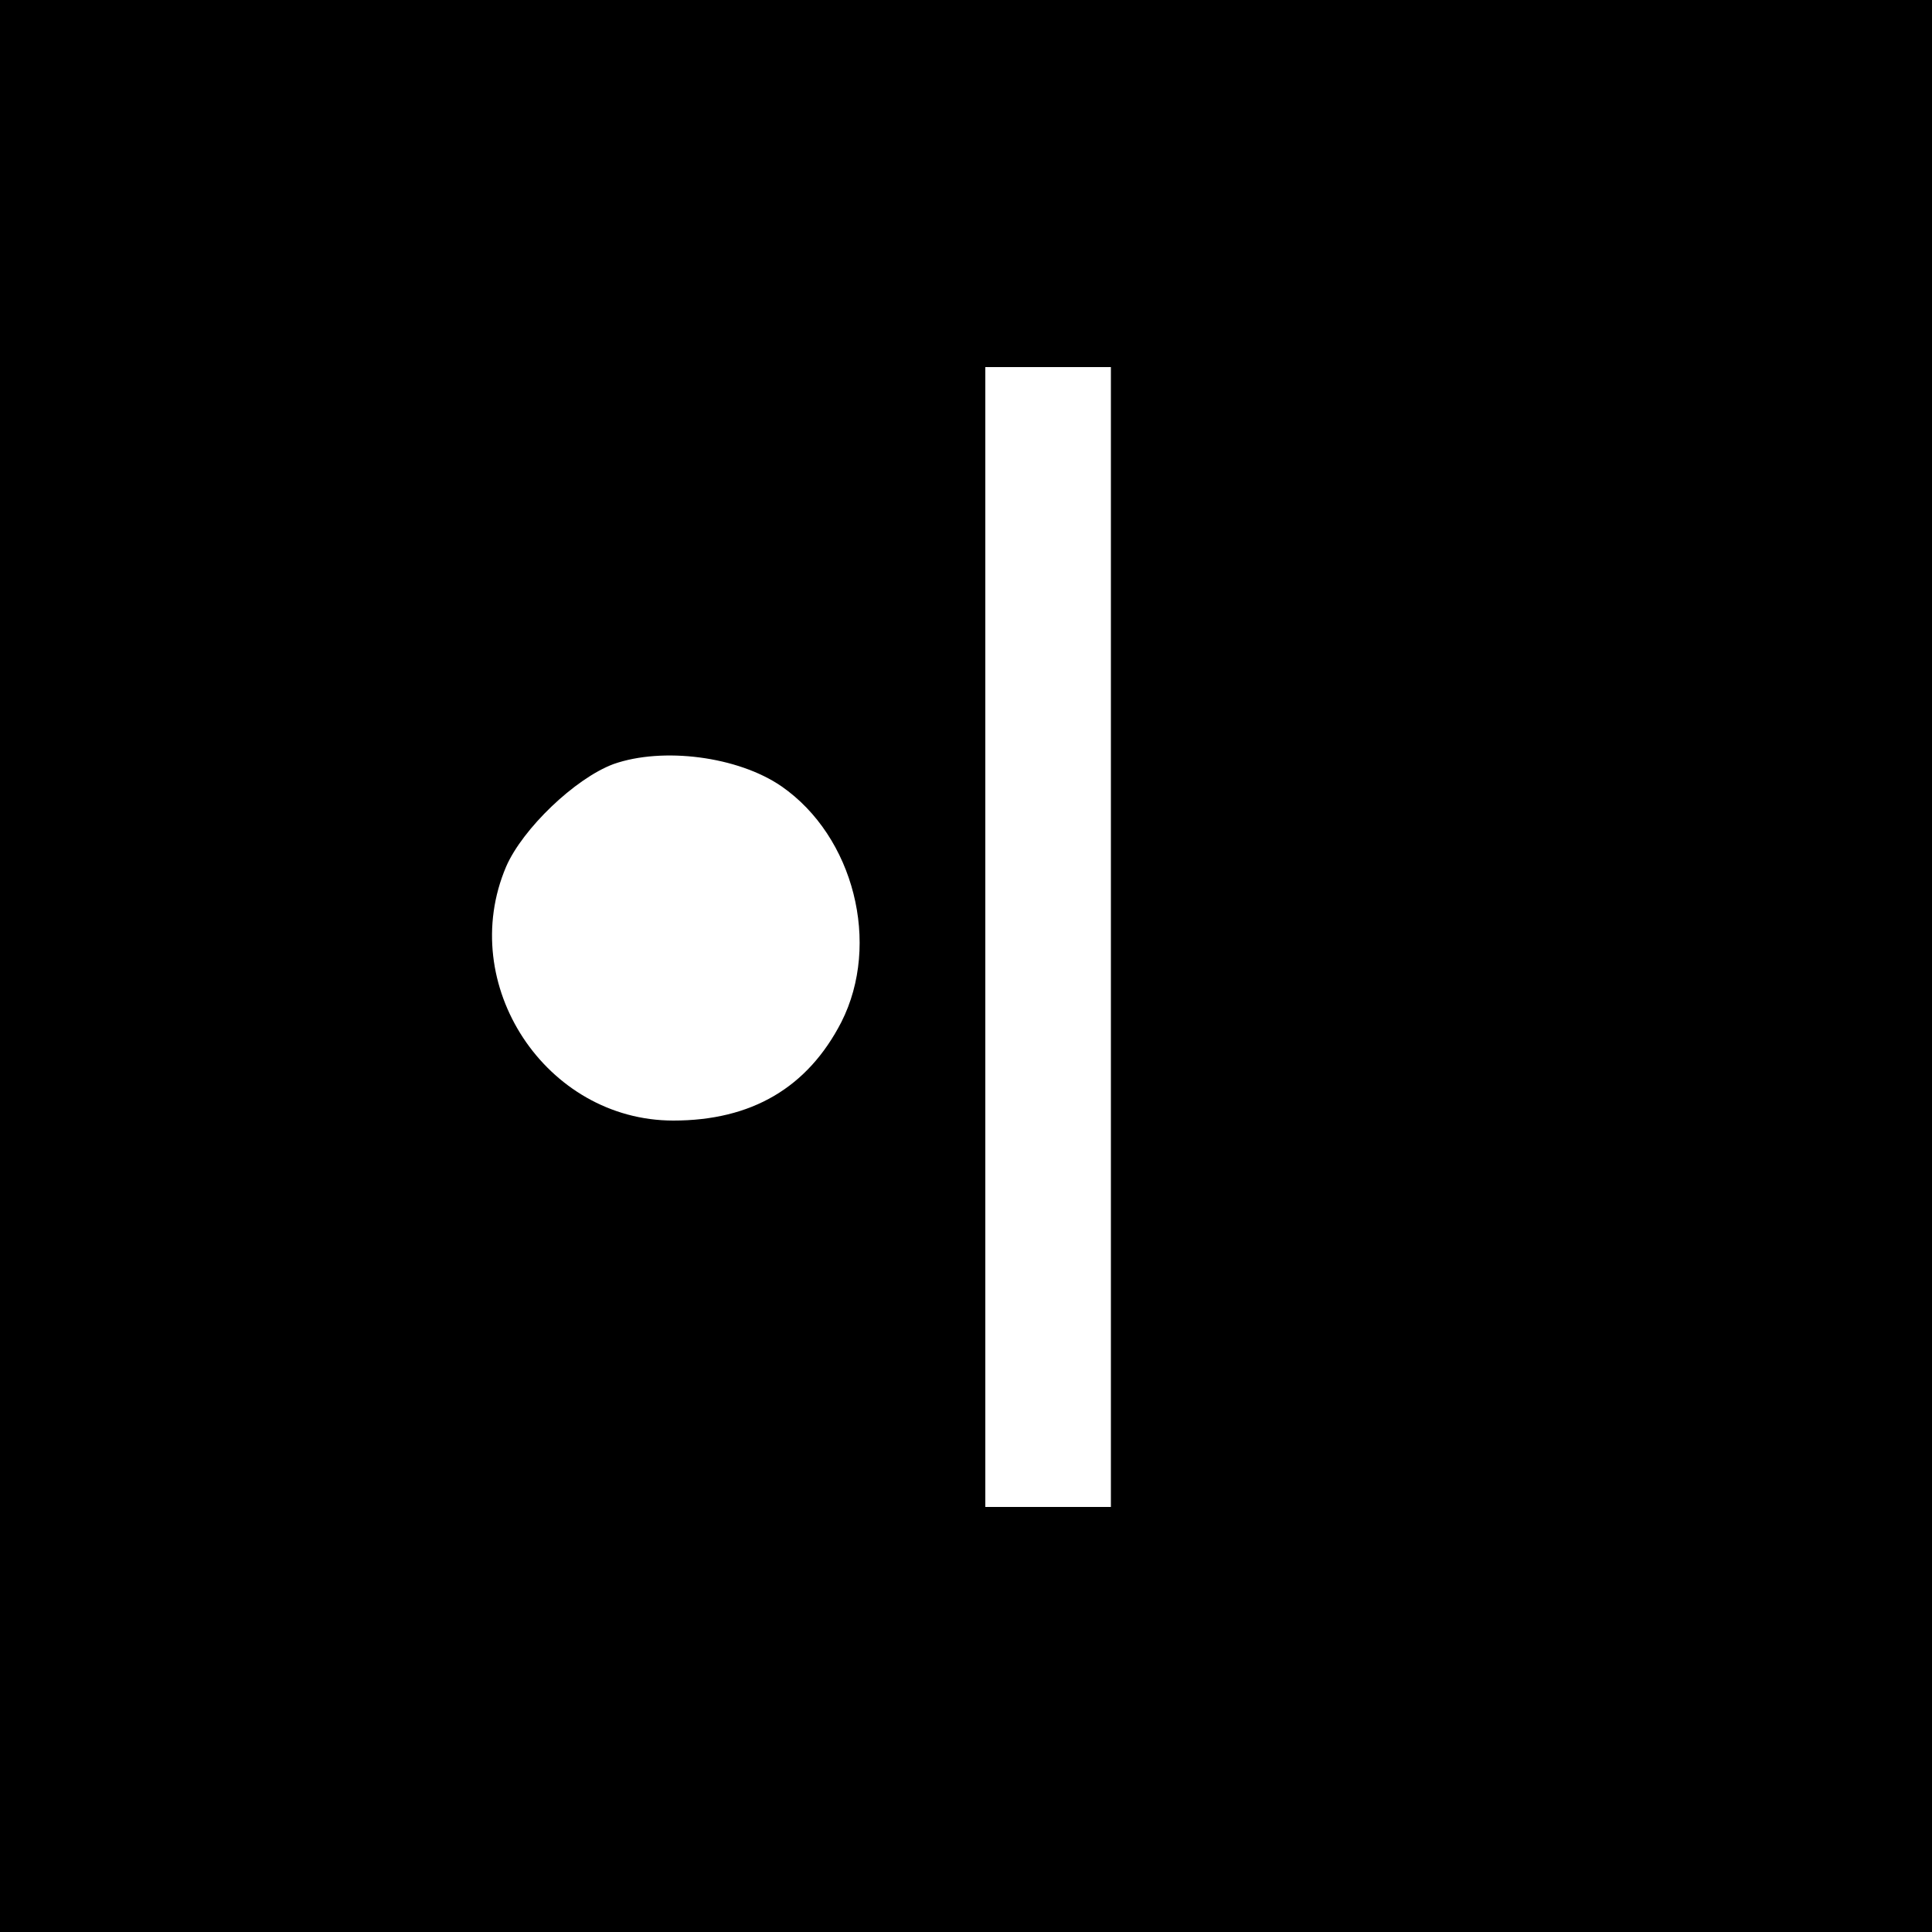 <?xml version="1.0" standalone="no"?>
<!DOCTYPE svg PUBLIC "-//W3C//DTD SVG 20010904//EN"
 "http://www.w3.org/TR/2001/REC-SVG-20010904/DTD/svg10.dtd">
<svg version="1.0" xmlns="http://www.w3.org/2000/svg"
 width="200pt" height="200pt" viewBox="0 0 200 200"
 preserveAspectRatio="xMidYMid meet">

<g transform="translate(0,200) scale(0.1,-0.1)"
fill="#000000" stroke="none">
<path d="M0 1000 l0 -1000 1000 0 1000 0 0 1000 0 1000 -1000 0 -1000 0 0
-1000z m1150 30 l0 -590 -65 0 -65 0 0 590 0 590 65 0 65 0 0 -590z m-341 156
c75 -52 103 -163 62 -244 -35 -68 -93 -102 -174 -102 -132 0 -225 141 -173
263 17 39 71 91 111 106 51 18 129 8 174 -23z"/>
</g>
</svg>

